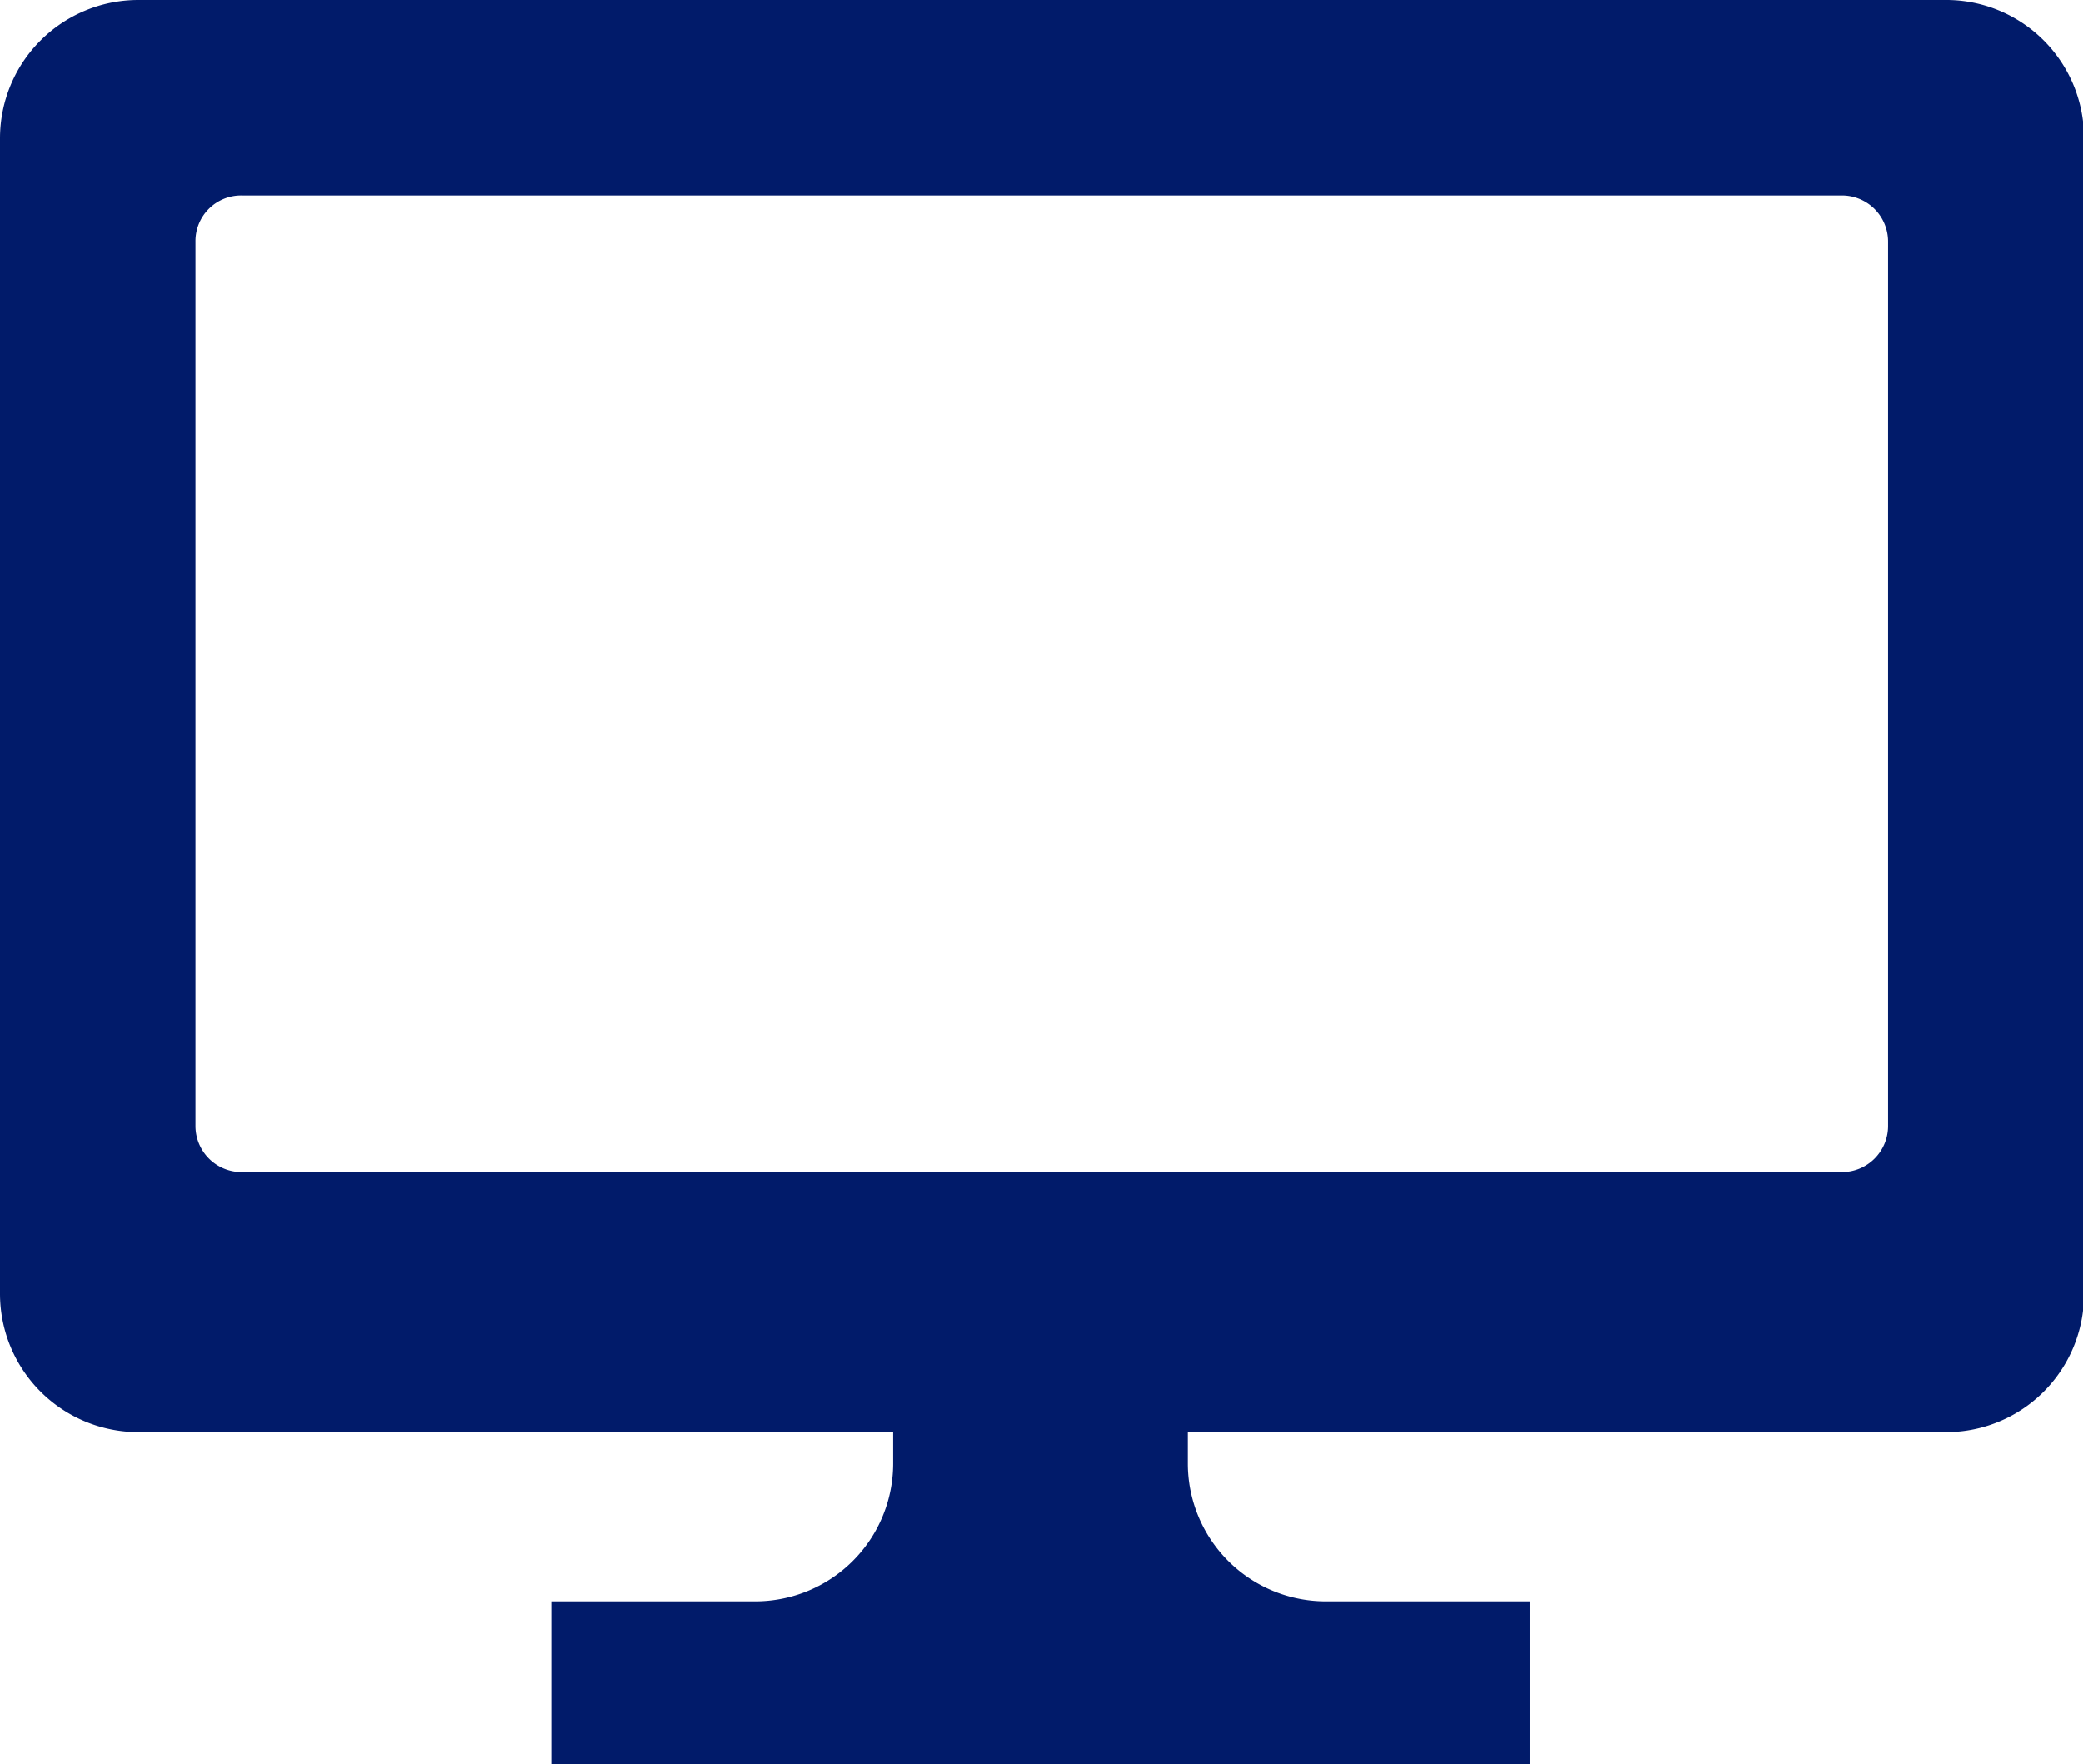 <svg xmlns="http://www.w3.org/2000/svg" viewBox="0 0 41.98 35.55"><defs><style>.cls-1{fill:#011b6a;}</style></defs><g id="レイヤー_2" data-name="レイヤー 2"><g id="contents"><path class="cls-1" d="M39.19,0H2.79A2.79,2.79,0,0,0,0,2.79V26.07a2.79,2.79,0,0,0,2.79,2.79H18v.63a2.78,2.78,0,0,1-2.79,2.78h-4.1v3.28H30.83V32.27h-4.1a2.78,2.78,0,0,1-2.79-2.78v-.63H39.19A2.78,2.78,0,0,0,42,26.07V2.79A2.78,2.78,0,0,0,39.19,0ZM38.05,22.69a.93.93,0,0,1-.93.93H4.87a.93.93,0,0,1-.93-.93V4.87a.92.92,0,0,1,.93-.93H37.12a.93.93,0,0,1,.93.93Z"/></g></g></svg>